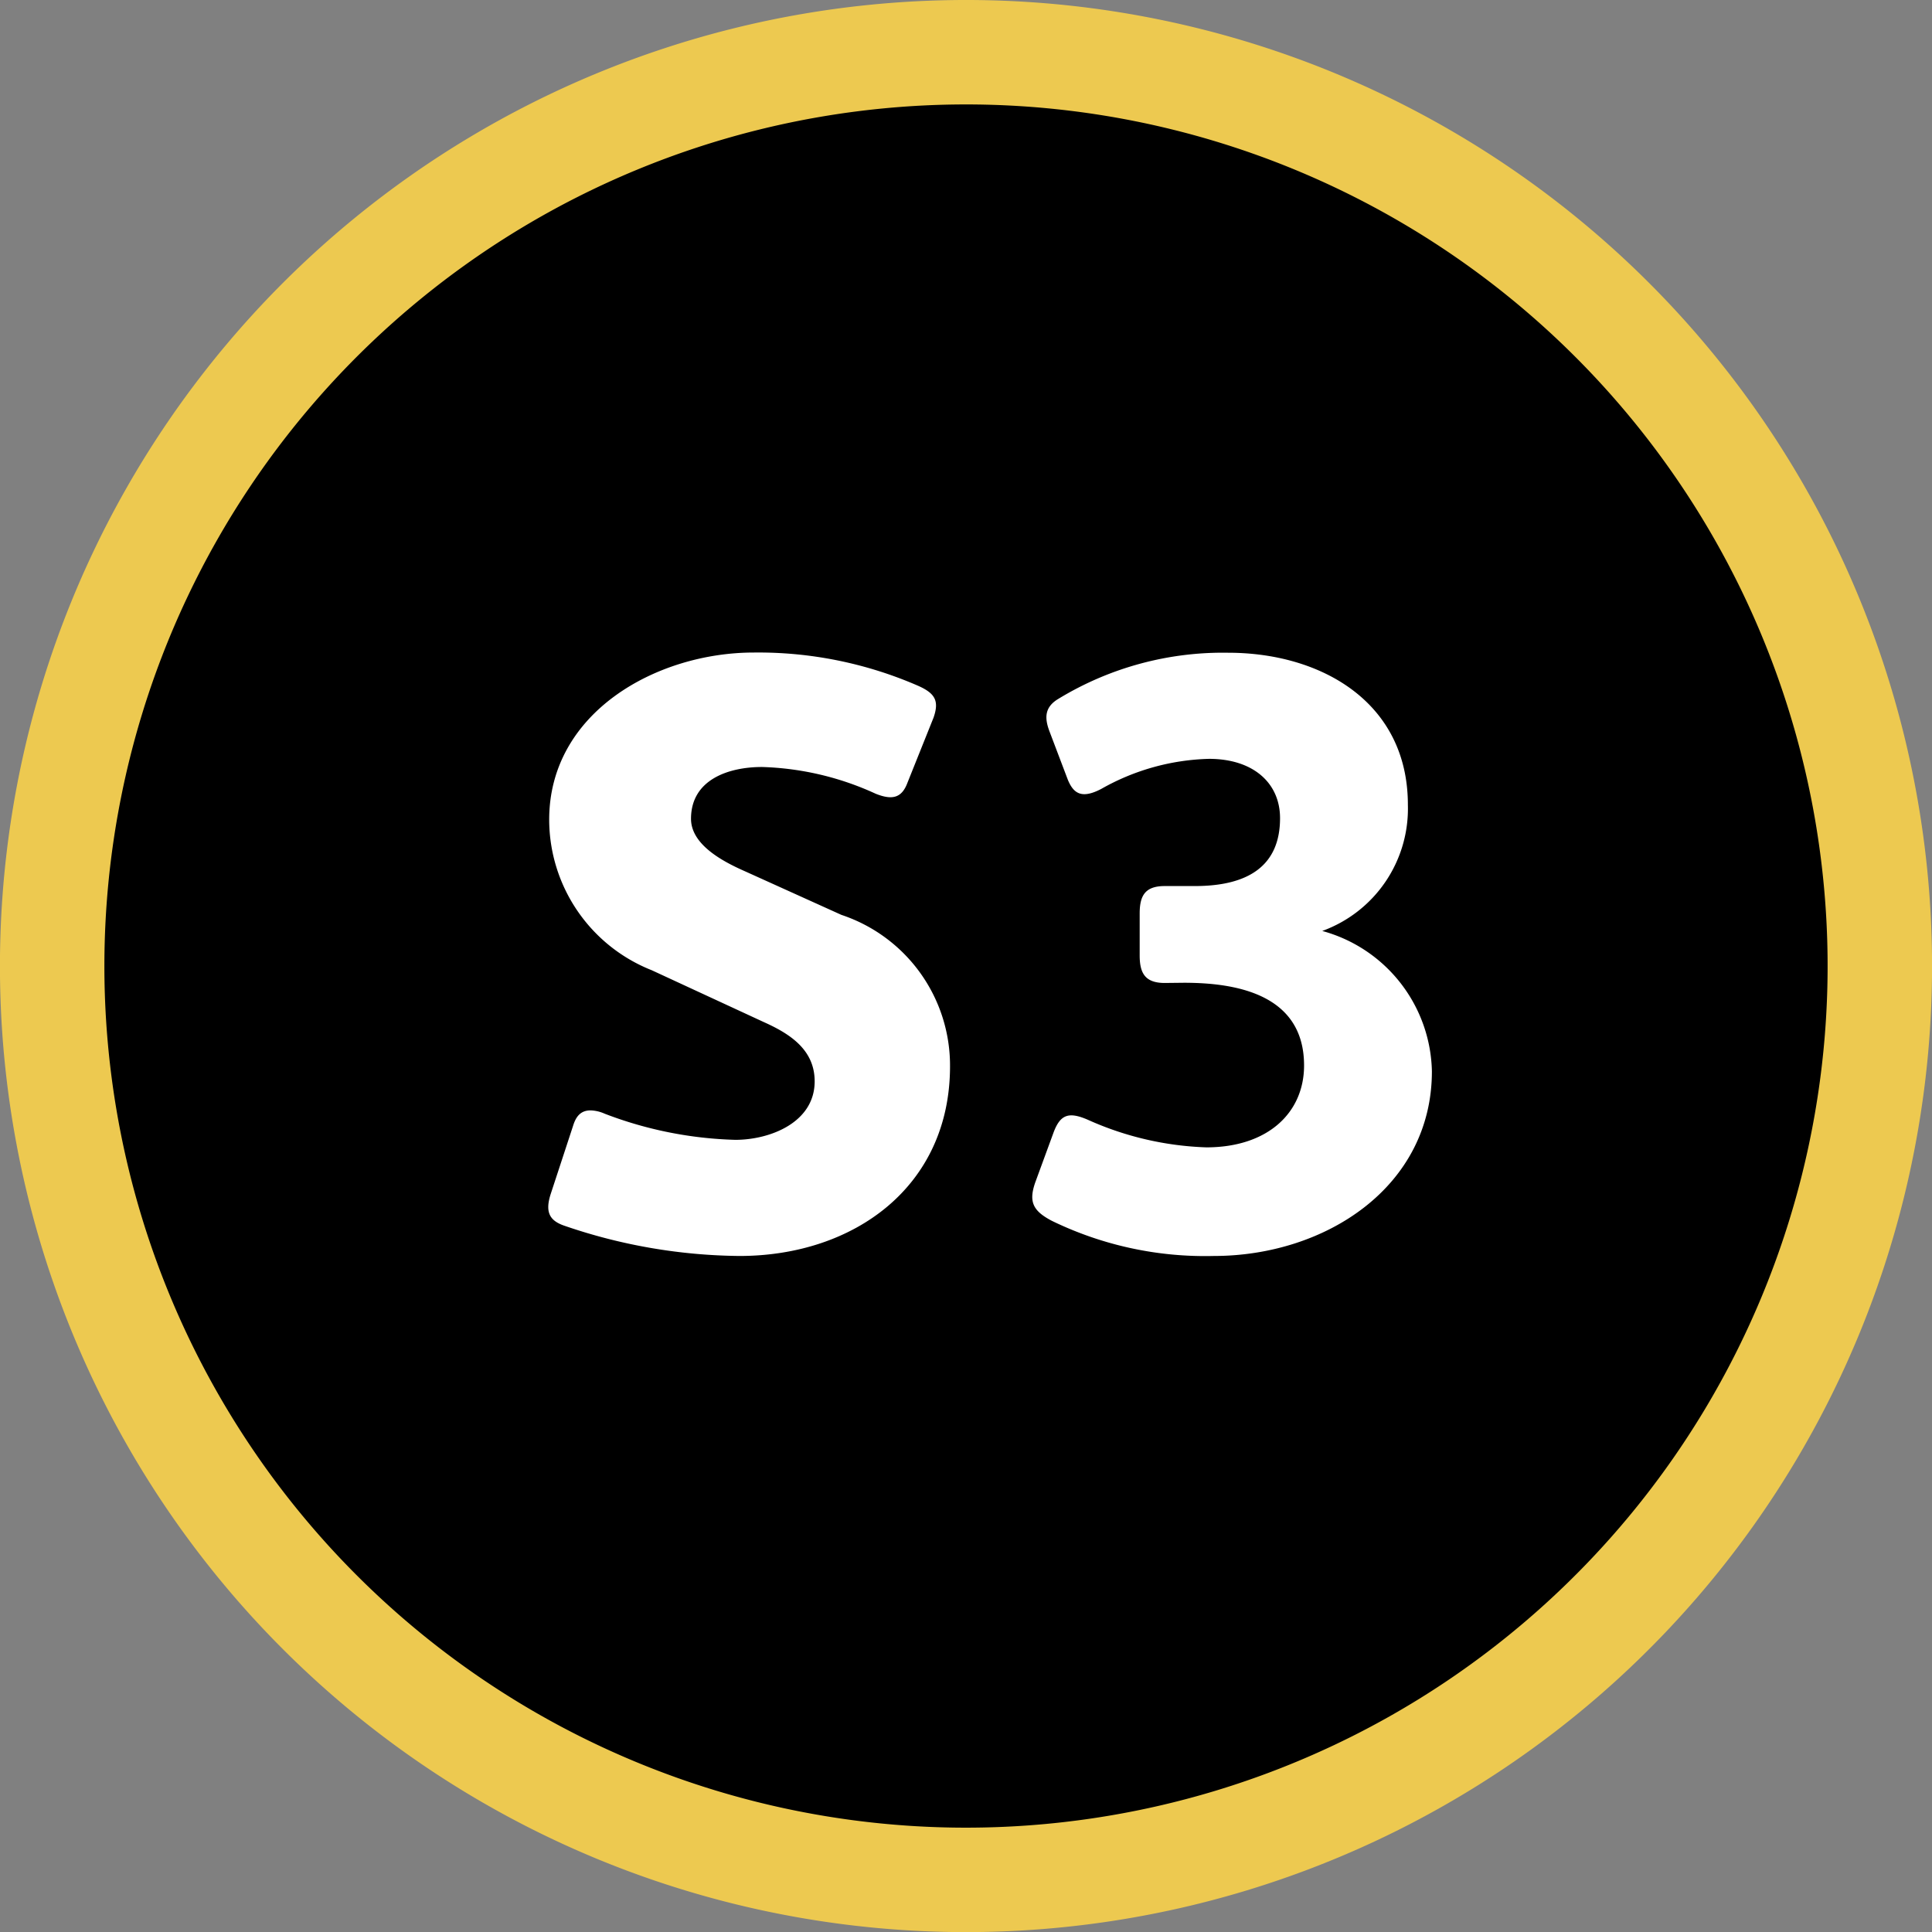 <svg xmlns="http://www.w3.org/2000/svg" width="36.998" height="37" viewBox="0 0 36.998 37"><rect x="0" y="0" width="36.998" height="37" fill="#808080" stroke="none"/><g transform="translate(-2117.5 -3180.5)"><path d="M23.316,166.282a17.5,17.5,0,1,0-17.5-17.5A17.5,17.5,0,0,0,23.316,166.282Z" transform="translate(2112.683 3050.218)" stroke="#edc950" stroke-width="2"/><path d="M8.432-3.424a3.04,3.04,0,0,0-2.08-2.9l-1.84-.832c-.4-.176-1.04-.5-1.04-1.008,0-.752.72-.992,1.36-.992a5.589,5.589,0,0,1,2.176.512c.32.128.5.08.608-.208l.5-1.248c.112-.32.032-.464-.288-.608a7.659,7.659,0,0,0-3.152-.64c-1.872,0-3.92,1.152-3.92,3.2A3.106,3.106,0,0,0,2.72-5.264l2.144.992c.5.224.976.528.976,1.136,0,.784-.848,1.12-1.52,1.12a7.531,7.531,0,0,1-2.5-.5.718.718,0,0,0-.272-.064c-.208,0-.288.144-.336.3L.784-.976c-.112.352-.016.512.272.608A10.572,10.572,0,0,0,4.4.208C6.592.208,8.432-1.12,8.432-3.424Zm4.48-1.6c.976,0,2.3.208,2.3,1.584,0,.9-.688,1.568-1.872,1.568A6,6,0,0,1,11.072-2.4c-.368-.16-.528-.1-.656.24l-.352.96c-.128.368-.048.544.32.736a6.707,6.707,0,0,0,3.1.672c2.144,0,4.176-1.328,4.176-3.536a2.847,2.847,0,0,0-2.1-2.688A2.492,2.492,0,0,0,17.2-8.432c0-1.968-1.664-2.912-3.44-2.912a6.053,6.053,0,0,0-3.248.88c-.272.16-.272.368-.176.624l.352.928c.112.272.272.368.64.176a4.4,4.4,0,0,1,2.064-.576c.848,0,1.36.464,1.36,1.136,0,.912-.608,1.3-1.632,1.3h-.576c-.384,0-.48.192-.48.528v.8c0,.336.1.528.48.528Z" transform="translate(2127.261 3204.344)" fill="#fff"/></g></svg>